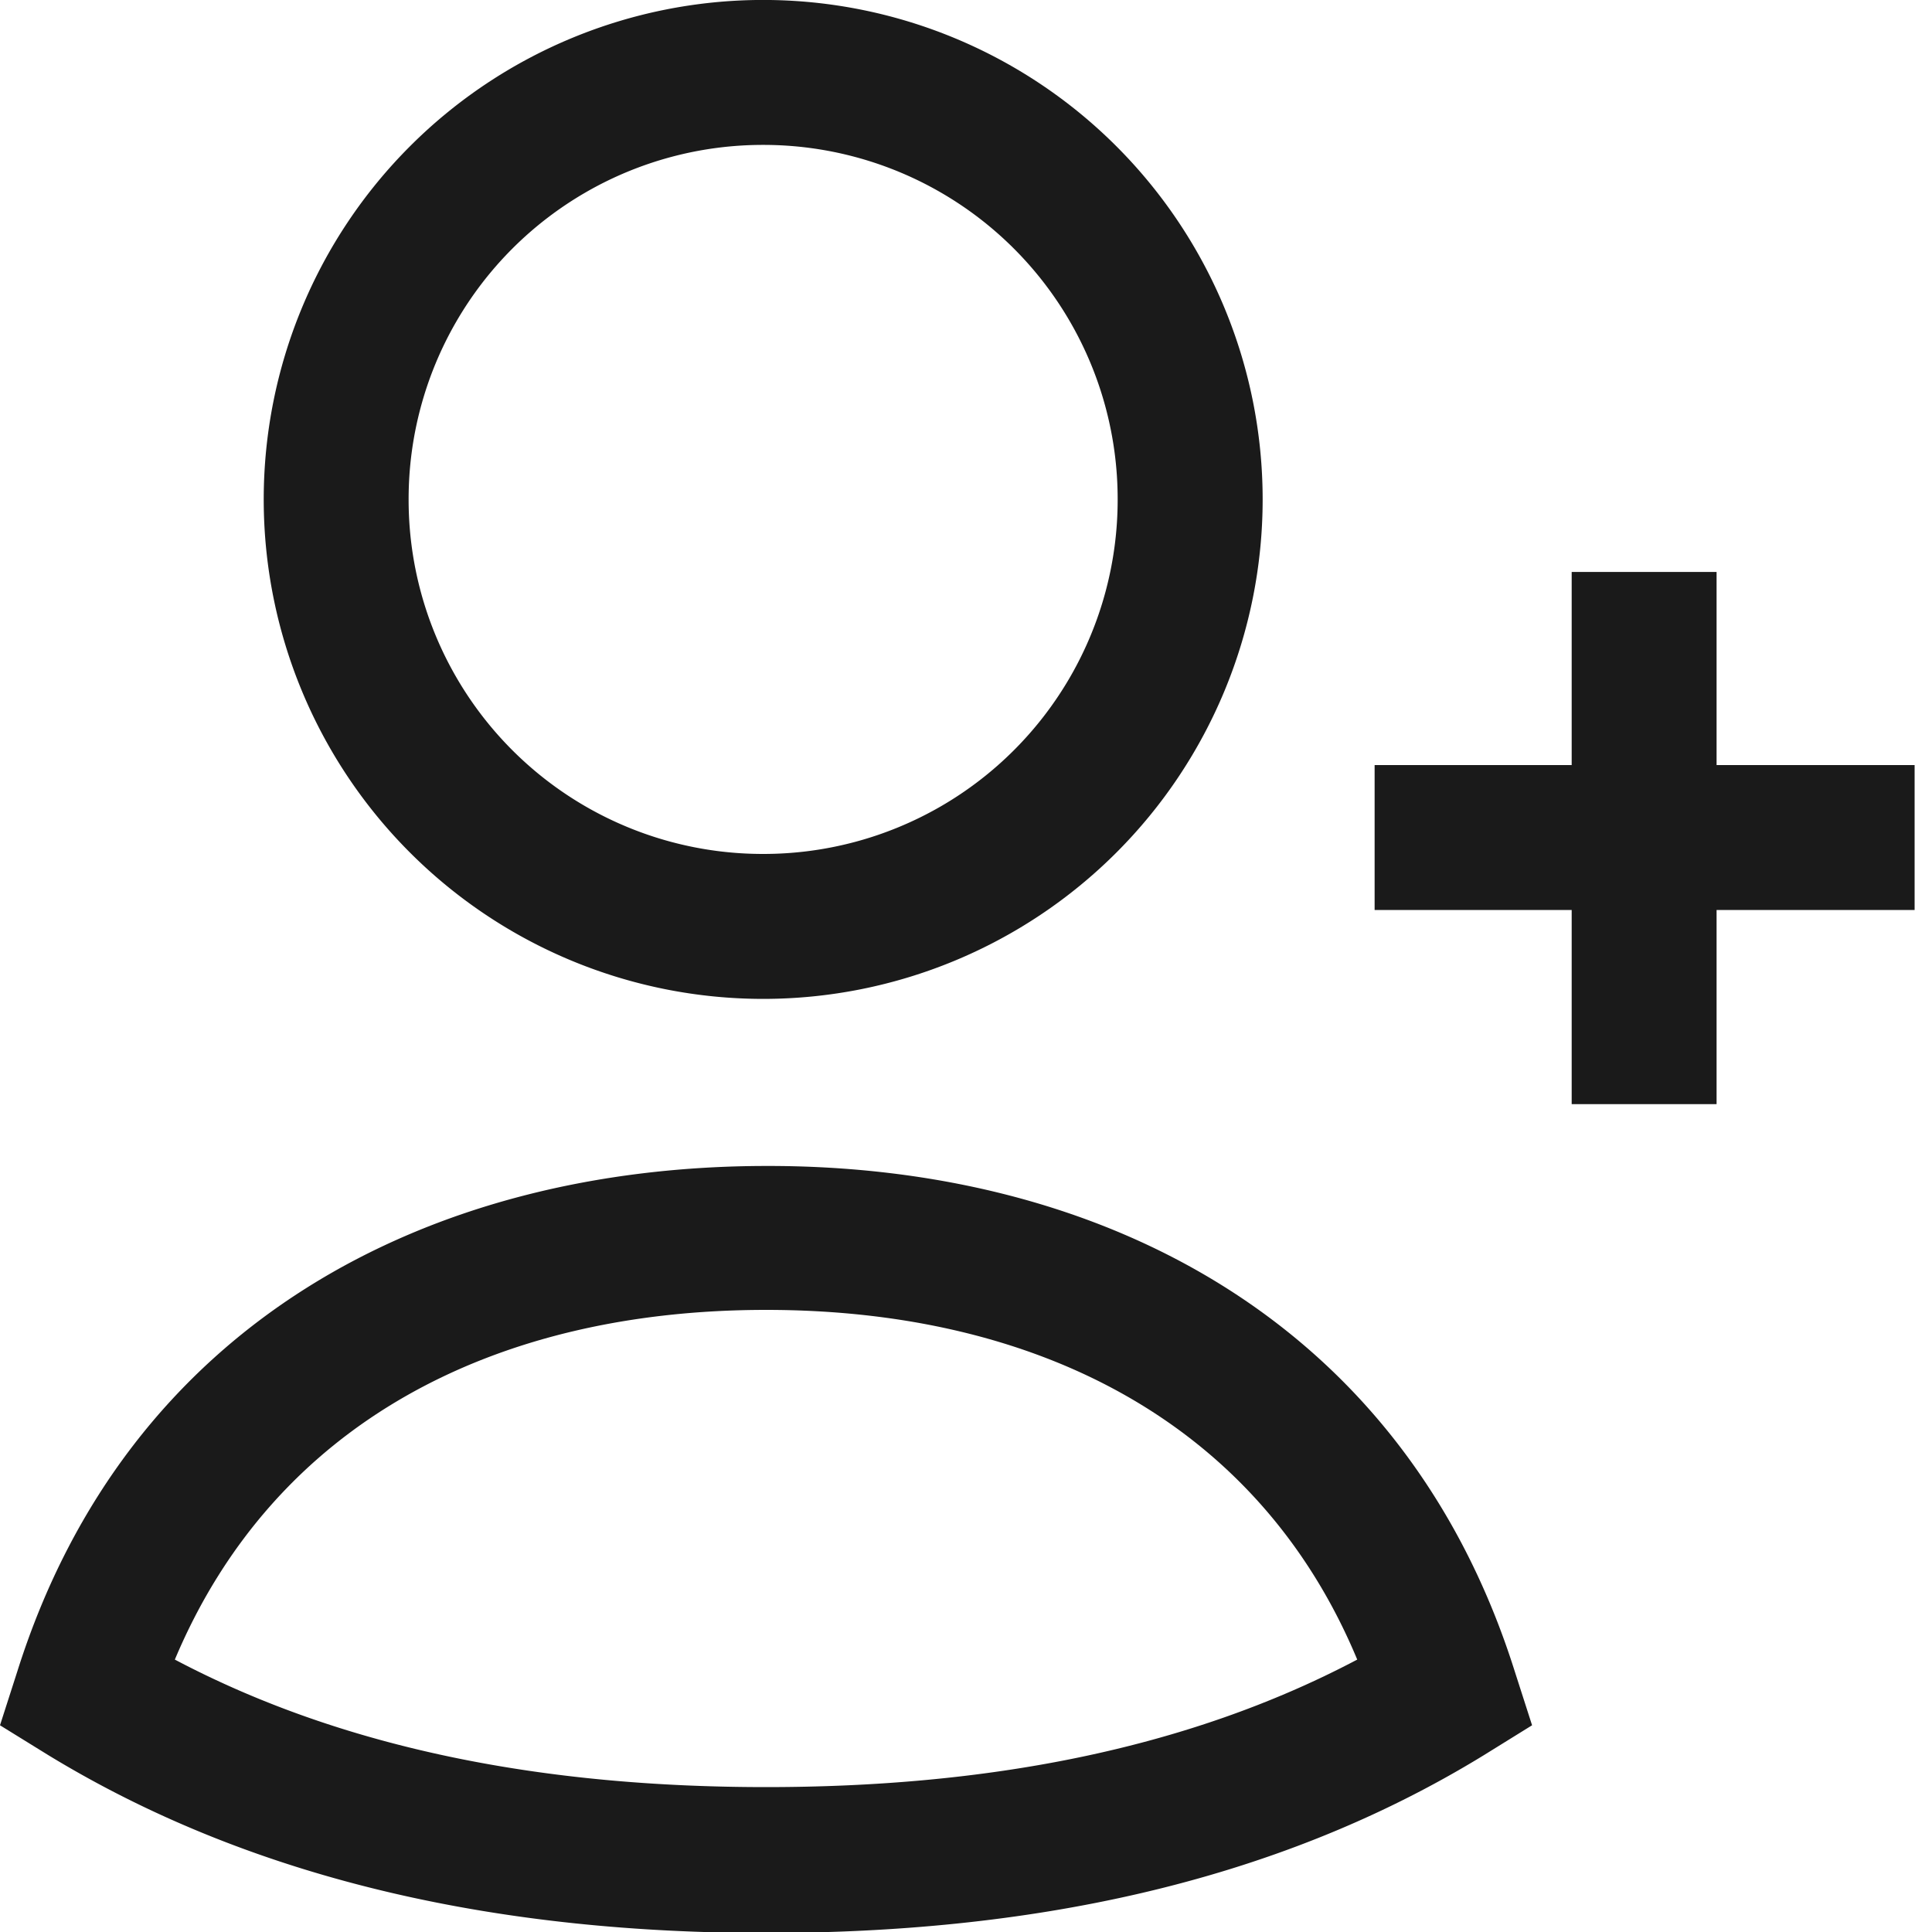 <svg width="22" height="22" fill="none" xmlns="http://www.w3.org/2000/svg"><g clip-path="url(#a)" fill-rule="evenodd" clip-rule="evenodd" fill="#1A1A1A"><path d="M19.547 6.512v6.061h-1.65v-6.06h1.65z"/><path d="M15.653 8.712h6.149v1.65h-6.149v-1.65zM8.69 1.65a4.033 4.033 0 00-4.037 4.037A4.033 4.033 0 008.69 9.724a4.033 4.033 0 004.037-4.037A4.033 4.033 0 008.69 1.65zM3.003 5.687a5.687 5.687 0 1111.375 0 5.687 5.687 0 01-11.375 0zM1.991 18.898c1.958 1.034 4.246 1.452 6.732 1.452 2.486 0 4.774-.418 6.732-1.452-1.122-2.695-3.641-3.982-6.732-3.982s-5.599 1.287-6.732 3.982zm6.743-5.621c-3.85 0-7.282 1.782-8.536 5.753L0 19.646l.55.34c2.42 1.475 5.247 2.025 8.173 2.025 2.937 0 5.753-.54 8.173-2.024l.55-.341-.198-.616c-1.254-3.971-4.686-5.764-8.536-5.753h.022z"/></g><defs><clipPath id="a"><path fill="#fff" d="M0 0h21.802v22H0z"/></clipPath></defs></svg>